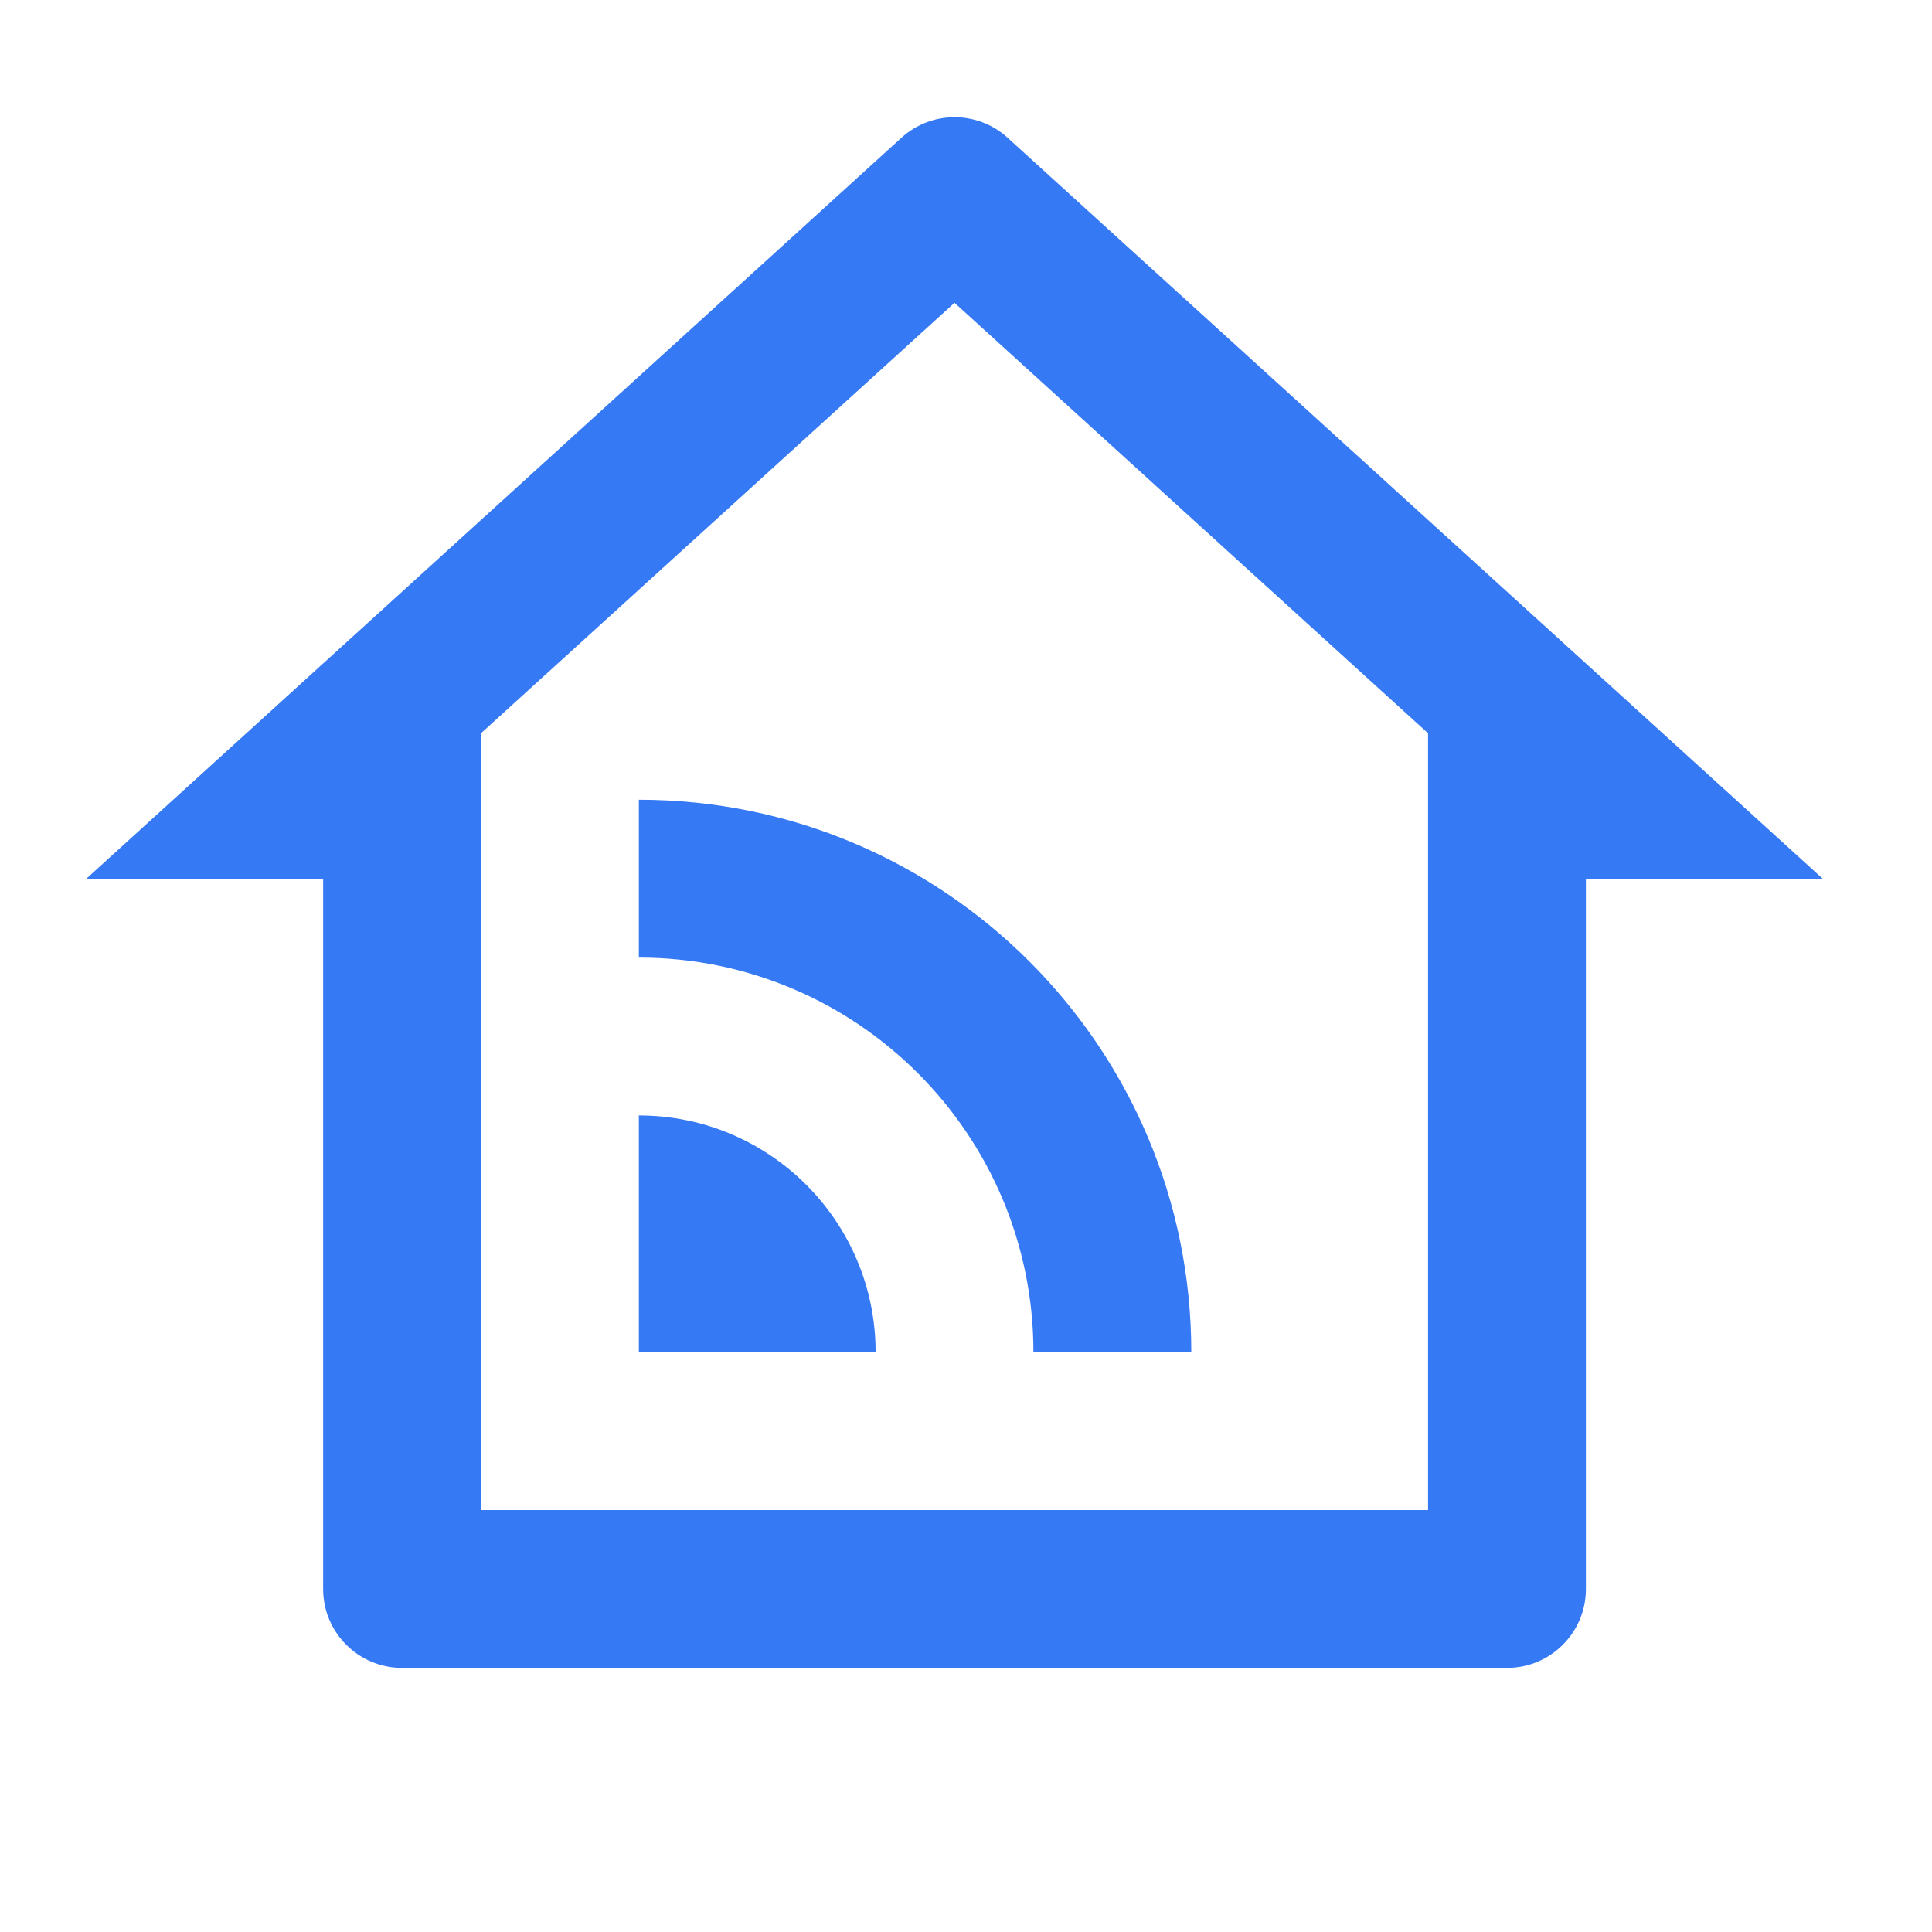 <svg width="51" height="51" viewBox="0 0 51 51" fill="none" xmlns="http://www.w3.org/2000/svg">
<path d="M12.697 39.862H37.697V19.356L25.197 7.993L12.697 19.356V39.862ZM39.78 44.028H10.614C9.463 44.028 8.53 43.096 8.53 41.945V23.195H2.28L23.796 3.636C24.59 2.913 25.804 2.913 26.598 3.636L48.114 23.195H41.864V41.945C41.864 43.096 40.931 44.028 39.78 44.028ZM16.864 21.111C24.918 21.111 31.447 27.641 31.447 35.695H27.28C27.28 29.942 22.616 25.278 16.864 25.278V21.111ZM16.864 29.445C20.315 29.445 23.114 32.243 23.114 35.695H16.864V29.445Z" fill="#3679F4"/>
</svg>
